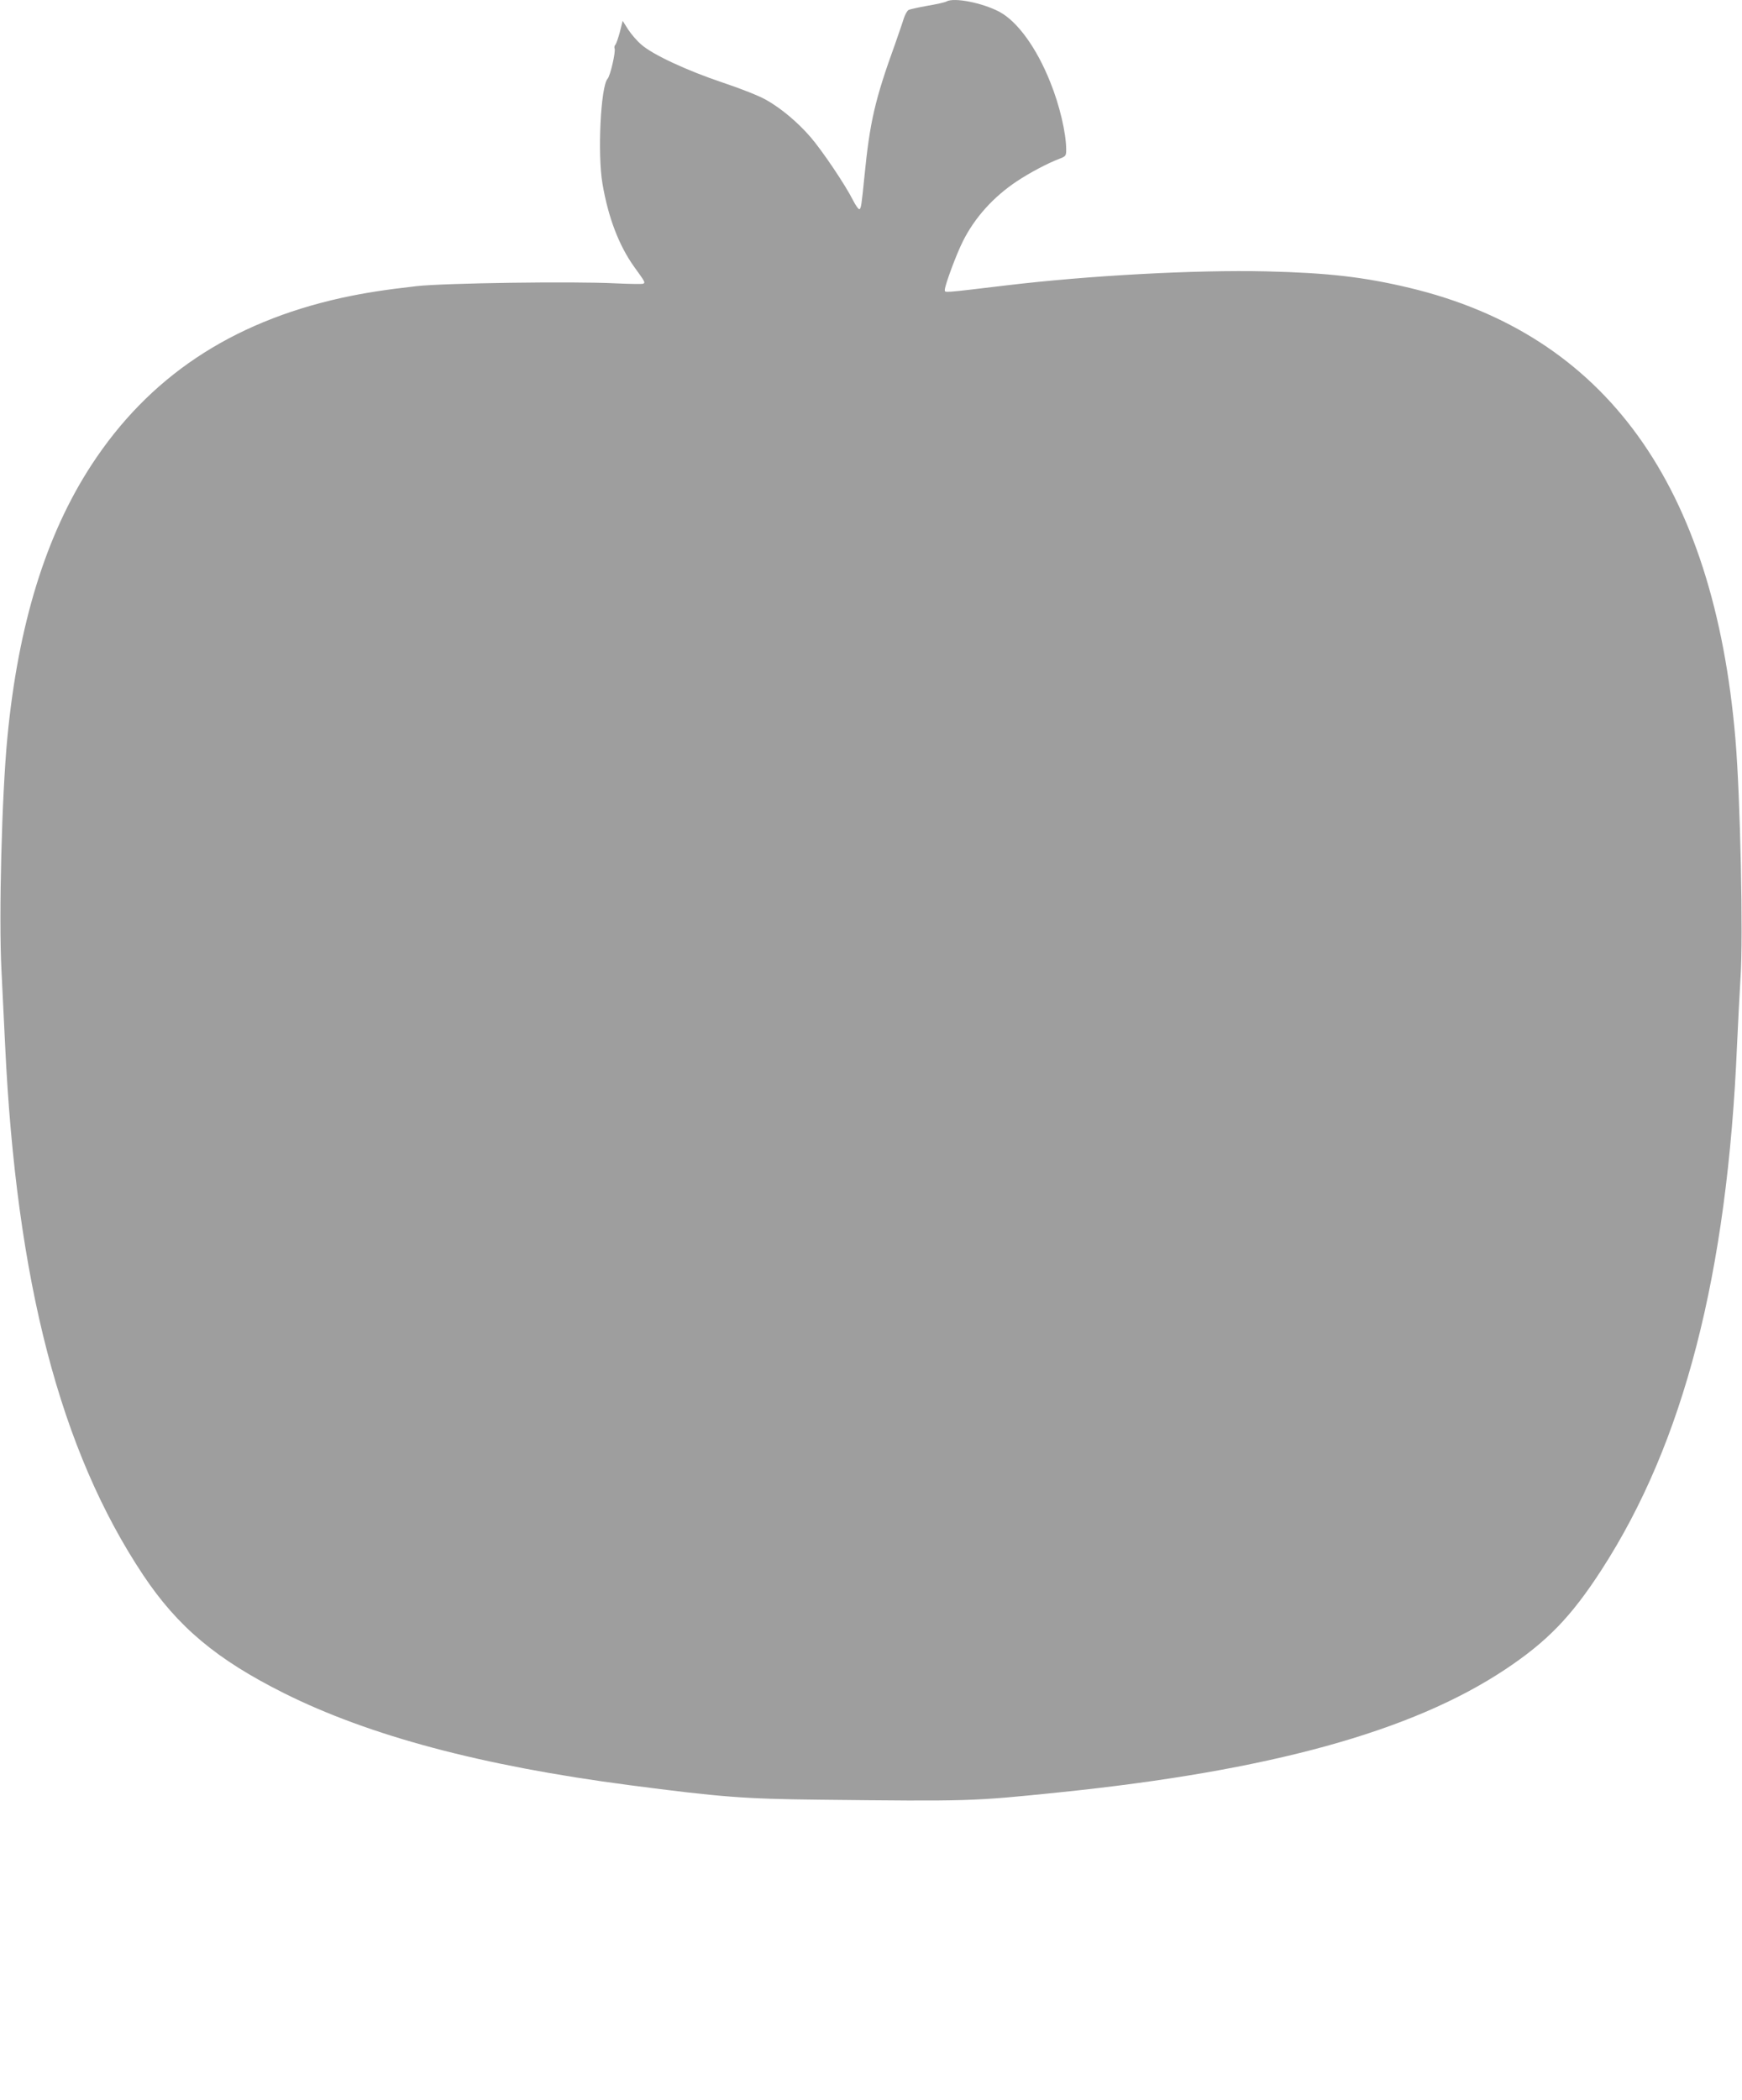 <?xml version="1.0" standalone="no"?>
<!DOCTYPE svg PUBLIC "-//W3C//DTD SVG 20010904//EN"
 "http://www.w3.org/TR/2001/REC-SVG-20010904/DTD/svg10.dtd">
<svg version="1.0" xmlns="http://www.w3.org/2000/svg"
 width="1062pt" height="1280pt" viewBox="0 0 1062 1280"
 preserveAspectRatio="xMidYMid meet">
<g transform="translate(0,1280) scale(0.1,-0.1)"
fill="#9e9e9e" stroke="none">
<path d="M5770 12791 c-8 -5 -60 -17 -115 -26 -55 -10 -107 -21 -116 -26 -8
-4 -21 -27 -29 -51 -7 -24 -31 -92 -52 -153 -125 -345 -155 -478 -188 -810
-17 -169 -20 -194 -30 -200 -5 -3 -24 23 -41 57 -45 90 -187 301 -258 383 -78
90 -178 174 -268 225 -41 24 -151 68 -265 106 -218 73 -430 171 -499 233 -26
22 -62 64 -80 92 l-33 52 -17 -68 c-10 -37 -22 -72 -27 -77 -6 -6 -8 -17 -5
-24 7 -20 -26 -166 -43 -184 -42 -48 -62 -459 -31 -640 35 -205 100 -376 193
-506 68 -94 68 -95 56 -103 -5 -3 -81 -2 -169 2 -255 13 -1043 2 -1213 -17
-195 -22 -322 -42 -460 -72 -675 -150 -1174 -484 -1523 -1019 -277 -425 -446
-971 -512 -1660 -34 -354 -53 -1091 -36 -1420 6 -126 16 -329 22 -450 68
-1446 337 -2477 842 -3235 211 -316 447 -514 859 -720 521 -260 1204 -442
2103 -560 560 -73 697 -84 1160 -89 918 -10 931 -10 1465 45 1278 131 2146
370 2715 748 256 170 403 321 588 607 502 775 768 1804 827 3204 6 138 16 320
21 405 17 244 -1 1102 -31 1455 -131 1548 -792 2464 -1985 2750 -280 67 -499
92 -875 101 -429 10 -1082 -25 -1590 -86 -386 -46 -370 -45 -370 -27 0 28 71
219 110 296 72 144 185 270 329 366 78 52 190 111 259 137 40 15 42 19 42 56
0 99 -40 271 -97 411 -83 209 -200 370 -310 429 -104 55 -277 89 -323 63z"/>
</g>
</svg>
